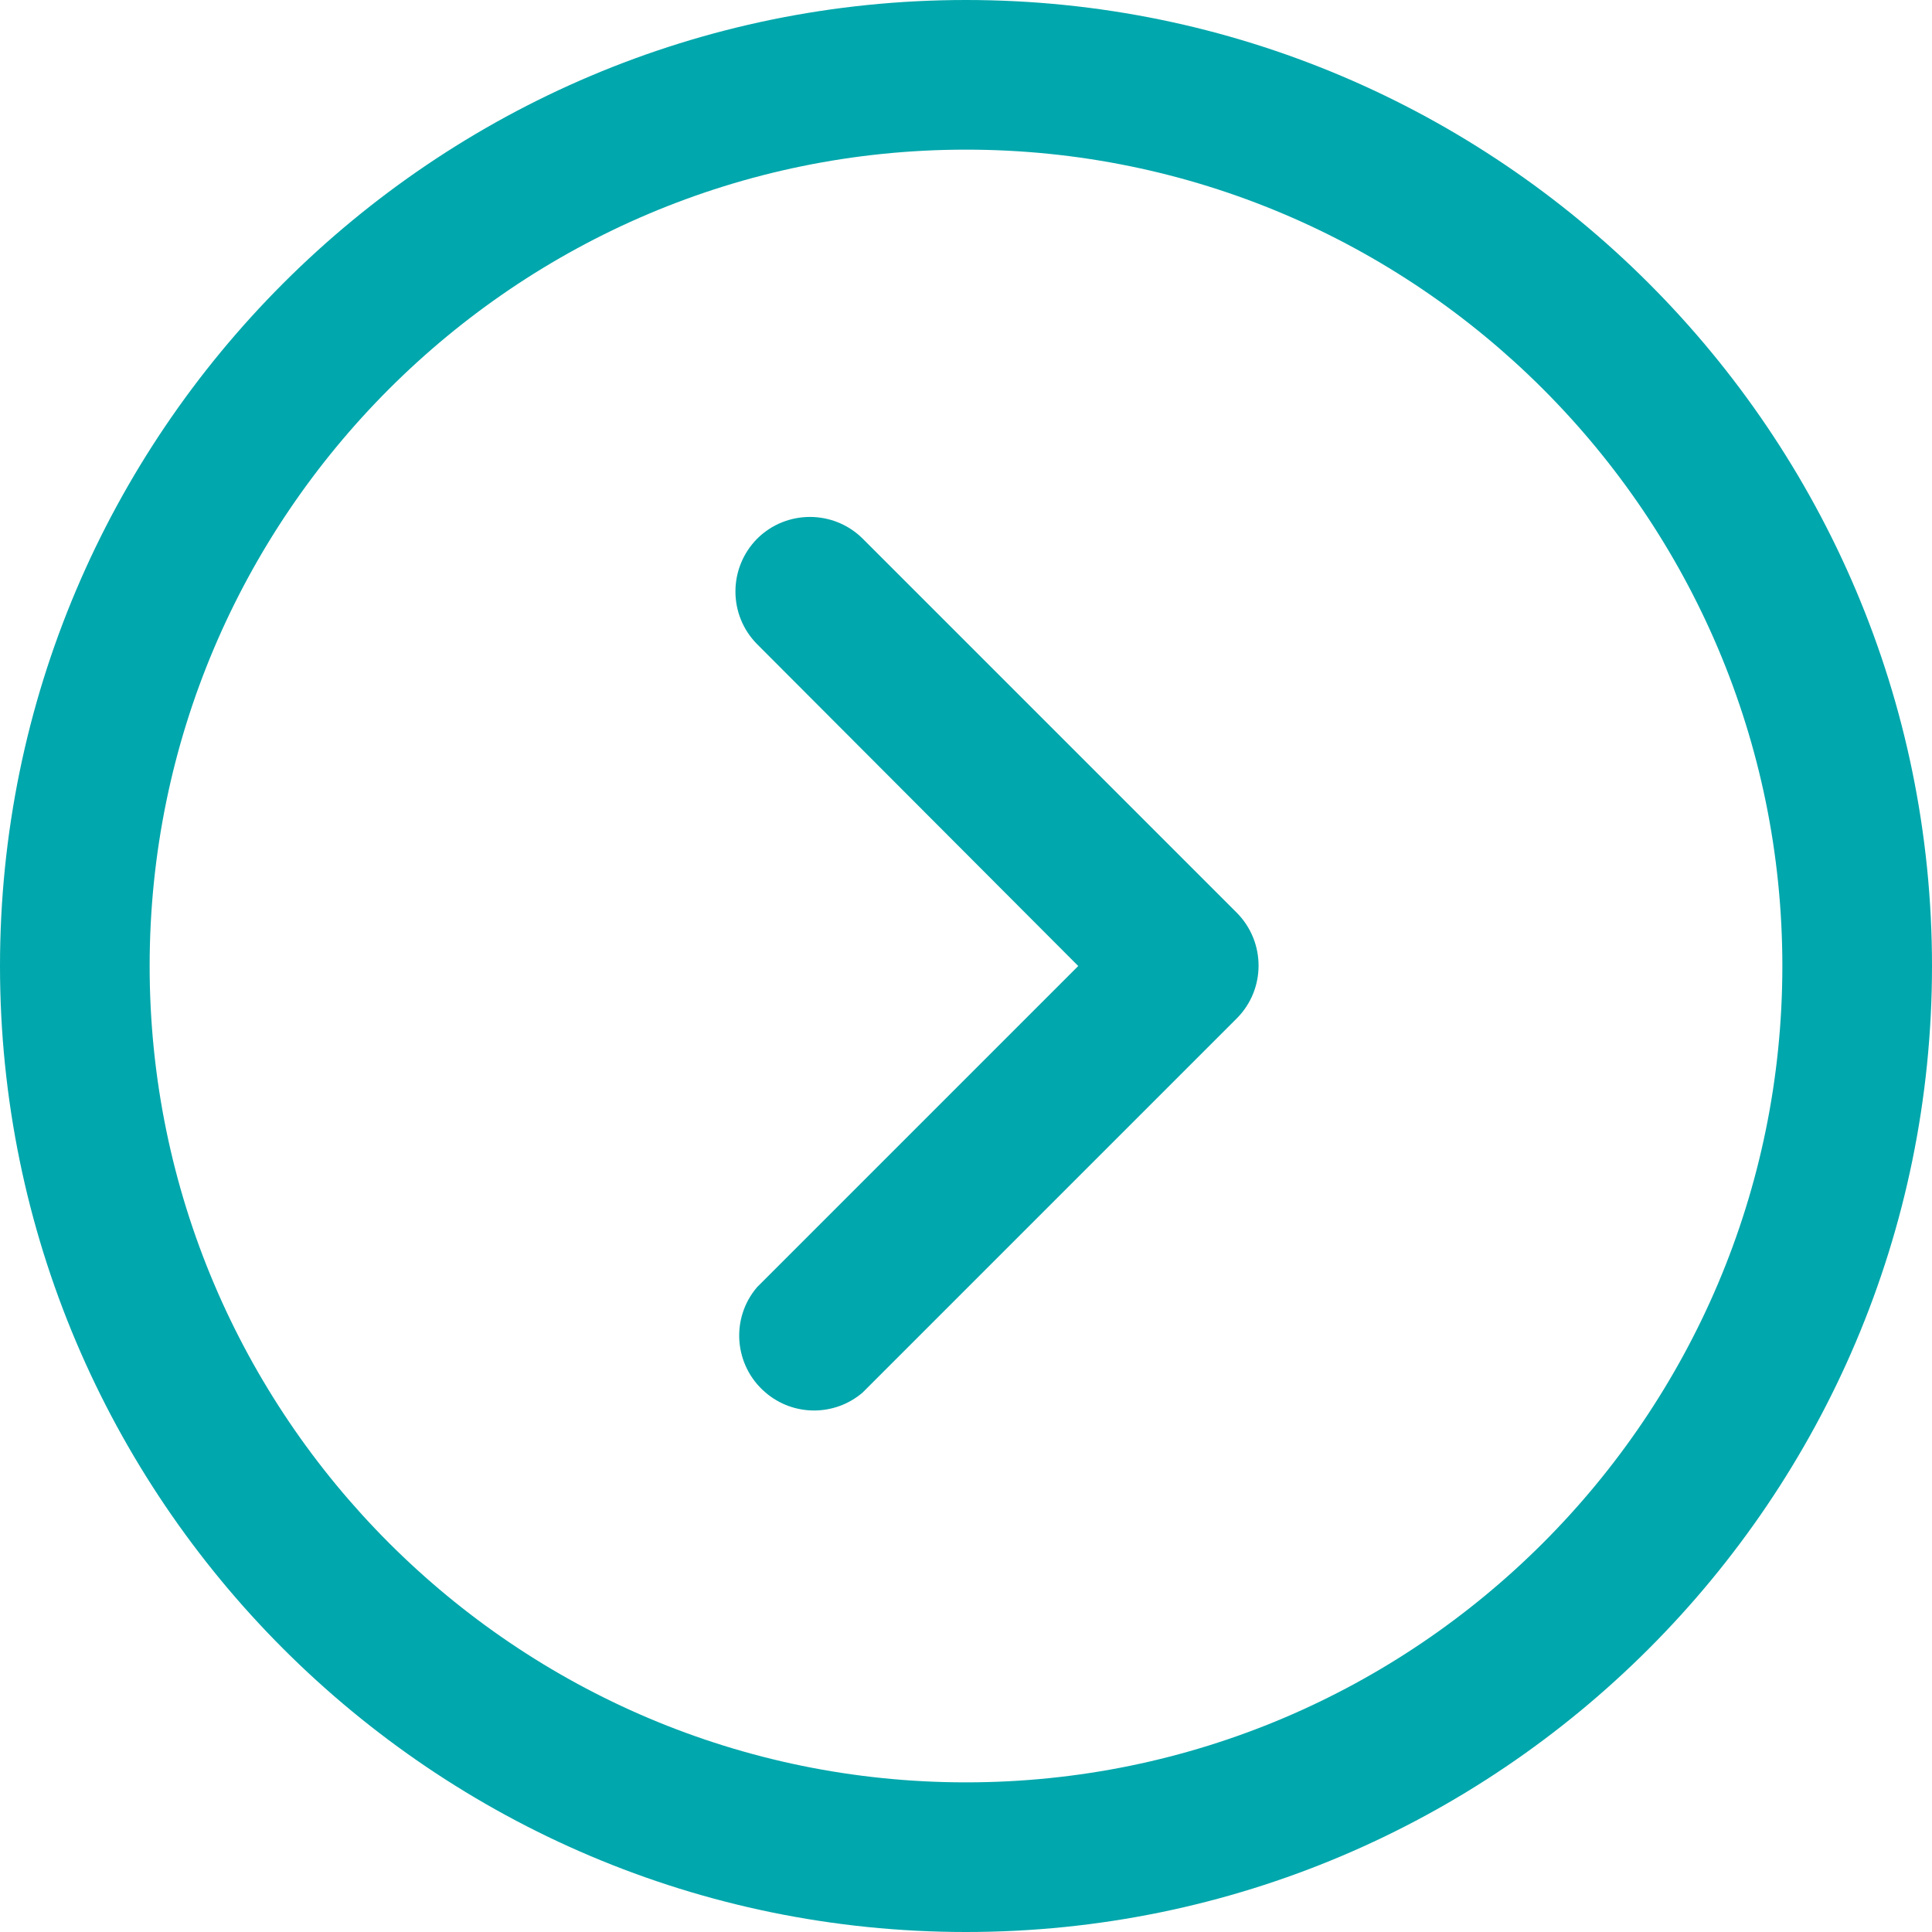 <svg width="11" height="11" viewBox="0 0 11 11" fill="none" xmlns="http://www.w3.org/2000/svg">
<path d="M11 5.5C11 8.533 8.533 11 5.5 11C2.467 11 0 8.533 0 5.5C0 2.467 2.468 0 5.5 0C8.532 0 11 2.467 11 5.5ZM0.852 5.5C0.852 8.063 2.937 10.148 5.5 10.148C8.063 10.148 10.148 8.063 10.148 5.5C10.148 2.937 8.063 0.852 5.5 0.852C2.937 0.852 0.852 2.937 0.852 5.5Z" fill="#00A7AC"/>
<path d="M4.912 3.067L7.042 5.197C7.207 5.364 7.207 5.632 7.042 5.798L4.912 7.928C4.753 8.065 4.517 8.065 4.358 7.928C4.179 7.775 4.158 7.506 4.311 7.328L6.139 5.5L4.311 3.668C4.146 3.502 4.146 3.234 4.311 3.067C4.477 2.902 4.746 2.902 4.912 3.067Z" fill="#00A7AC"/>
</svg>
